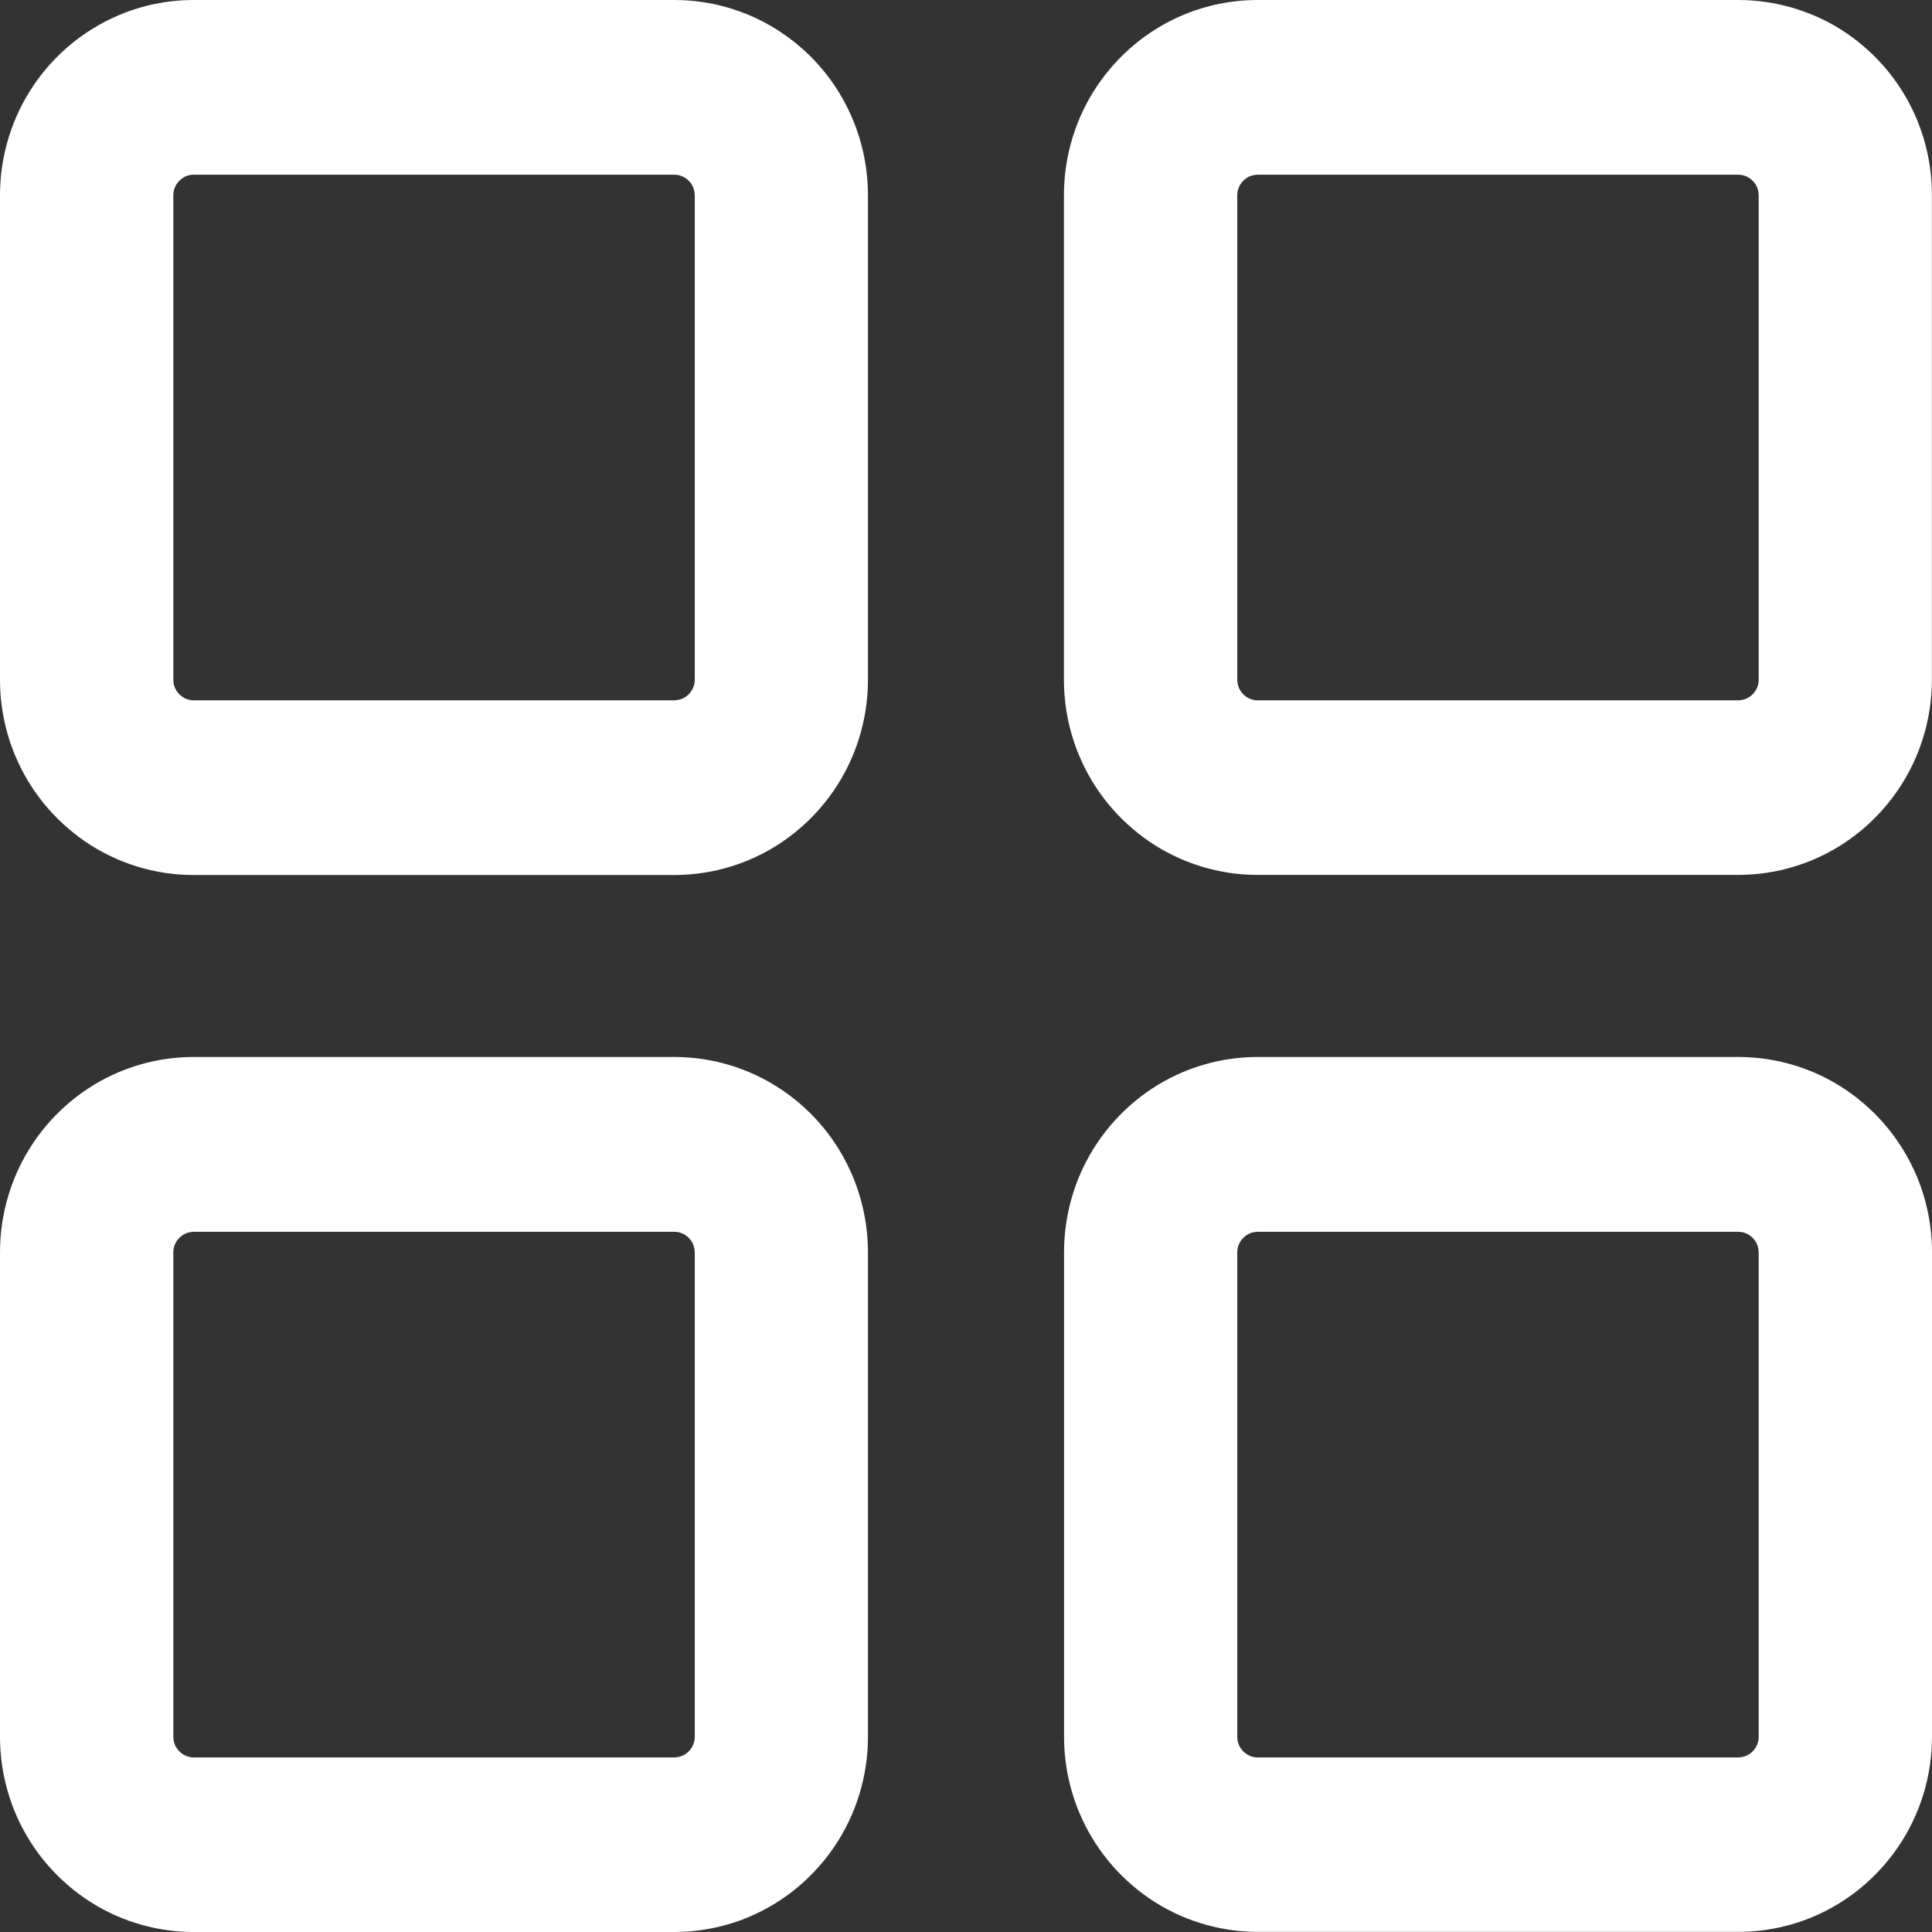 <svg width="100" height="100" viewBox="0 0 100 100" fill="none" xmlns="http://www.w3.org/2000/svg">
<rect x="0" y="0" width="100" height="100" fill="#333333" stroke="none"/>
<path d="M40.51 1.731C38.921 0.639 36.967 0 34.903 0H10.028C8.657 0 7.324 0.284 6.126 0.794C4.319 1.57 2.794 2.842 1.717 4.45C0.634 6.059 0 8.029 0 10.108V35.183C0 36.565 0.282 37.908 0.788 39.116C1.551 40.938 2.819 42.469 4.415 43.56C6.011 44.652 7.965 45.291 10.022 45.291H34.897C36.268 45.291 37.601 45.007 38.799 44.497C40.606 43.728 42.125 42.449 43.208 40.841C44.291 39.233 44.925 37.263 44.925 35.189V10.108C44.925 8.726 44.643 7.383 44.137 6.175C43.374 4.353 42.112 2.816 40.51 1.731ZM35.961 35.183C35.961 35.344 35.928 35.474 35.877 35.596C35.8 35.783 35.659 35.951 35.493 36.068C35.32 36.184 35.14 36.242 34.903 36.248H10.028C9.868 36.248 9.74 36.216 9.618 36.165C9.432 36.087 9.266 35.945 9.15 35.777C9.035 35.603 8.971 35.422 8.971 35.183V10.108C8.971 9.947 9.003 9.818 9.054 9.695C9.131 9.508 9.272 9.34 9.439 9.224C9.612 9.107 9.791 9.043 10.028 9.043H34.903C35.063 9.043 35.192 9.075 35.313 9.127C35.499 9.204 35.666 9.346 35.781 9.514C35.897 9.689 35.954 9.87 35.961 10.108V35.183Z" fill="white"/>
<path d="M99.212 6.168C98.449 4.347 97.181 2.816 95.585 1.725C93.99 0.639 92.035 0 89.972 0H65.097C63.725 0 62.393 0.284 61.194 0.794C59.387 1.563 57.869 2.842 56.786 4.45C55.703 6.059 55.069 8.029 55.069 10.102V35.176C55.069 36.559 55.35 37.902 55.857 39.11C56.619 40.931 57.888 42.462 59.483 43.554C61.079 44.645 63.033 45.285 65.09 45.285H89.965C91.337 45.285 92.669 45.001 93.868 44.49C95.675 43.722 97.193 42.443 98.276 40.834C99.359 39.226 99.994 37.256 99.994 35.183V10.108C100 8.726 99.718 7.383 99.212 6.168ZM91.029 35.183C91.029 35.344 90.997 35.474 90.946 35.596C90.869 35.783 90.728 35.951 90.561 36.068C90.388 36.184 90.209 36.242 89.972 36.248H65.097C64.937 36.248 64.808 36.216 64.687 36.165C64.501 36.087 64.334 35.945 64.219 35.777C64.104 35.603 64.046 35.422 64.04 35.183V10.108C64.04 9.947 64.072 9.818 64.123 9.695C64.2 9.508 64.341 9.34 64.507 9.224C64.68 9.107 64.86 9.049 65.097 9.043H89.972C90.132 9.043 90.26 9.075 90.382 9.127C90.568 9.204 90.734 9.346 90.85 9.514C90.965 9.689 91.023 9.87 91.029 10.108V35.183Z" fill="white"/>
<path d="M40.51 56.44C38.914 55.348 36.96 54.709 34.903 54.709H10.028C8.657 54.709 7.324 54.993 6.126 55.503C4.319 56.272 2.8 57.551 1.717 59.159C0.634 60.774 0 62.744 0 64.817V89.891C0 91.274 0.282 92.617 0.788 93.825C1.551 95.647 2.819 97.177 4.415 98.269C6.011 99.361 7.965 100 10.022 100H34.897C36.268 100 37.601 99.716 38.799 99.206C40.606 98.437 42.125 97.158 43.208 95.55C44.291 93.941 44.925 91.971 44.925 89.898V64.824C44.925 63.441 44.643 62.098 44.137 60.89C43.374 59.062 42.112 57.531 40.51 56.44ZM35.961 89.898C35.961 90.059 35.928 90.189 35.877 90.311C35.8 90.499 35.659 90.667 35.493 90.783C35.32 90.899 35.14 90.957 34.903 90.964H10.028C9.868 90.964 9.74 90.931 9.618 90.88C9.432 90.802 9.266 90.66 9.15 90.492C9.035 90.318 8.977 90.137 8.971 89.898V64.824C8.971 64.662 9.003 64.533 9.054 64.41C9.131 64.223 9.272 64.055 9.439 63.939C9.612 63.822 9.791 63.764 10.028 63.758H34.903C35.063 63.758 35.192 63.79 35.313 63.842C35.499 63.919 35.666 64.061 35.781 64.229C35.897 64.404 35.954 64.585 35.961 64.824V89.898Z" fill="white"/>
<path d="M95.585 56.44C93.99 55.348 92.035 54.709 89.978 54.709H65.103C63.732 54.709 62.399 54.993 61.201 55.503C59.394 56.272 57.875 57.551 56.792 59.159C55.709 60.767 55.075 62.737 55.075 64.811V89.885C55.075 91.267 55.357 92.611 55.863 93.819C56.626 95.64 57.894 97.171 59.49 98.263C61.086 99.354 63.04 99.993 65.097 99.993H89.972C91.343 99.993 92.676 99.709 93.874 99.199C95.681 98.43 97.2 97.151 98.283 95.543C99.366 93.935 100 91.965 100 89.891V64.817C100 63.435 99.718 62.092 99.212 60.884C98.443 59.062 97.181 57.531 95.585 56.44ZM91.029 89.898C91.029 90.059 90.997 90.189 90.946 90.311C90.869 90.499 90.728 90.667 90.561 90.783C90.388 90.899 90.209 90.957 89.972 90.964H65.097C64.937 90.964 64.808 90.931 64.687 90.88C64.501 90.802 64.334 90.66 64.219 90.492C64.104 90.318 64.046 90.137 64.04 89.898V64.824C64.04 64.662 64.072 64.533 64.123 64.41C64.2 64.223 64.341 64.055 64.507 63.939C64.68 63.822 64.86 63.764 65.097 63.758H89.972C90.132 63.758 90.26 63.79 90.382 63.842C90.568 63.919 90.734 64.061 90.85 64.229C90.965 64.404 91.023 64.585 91.029 64.824V89.898Z" fill="white"/>
</svg>
